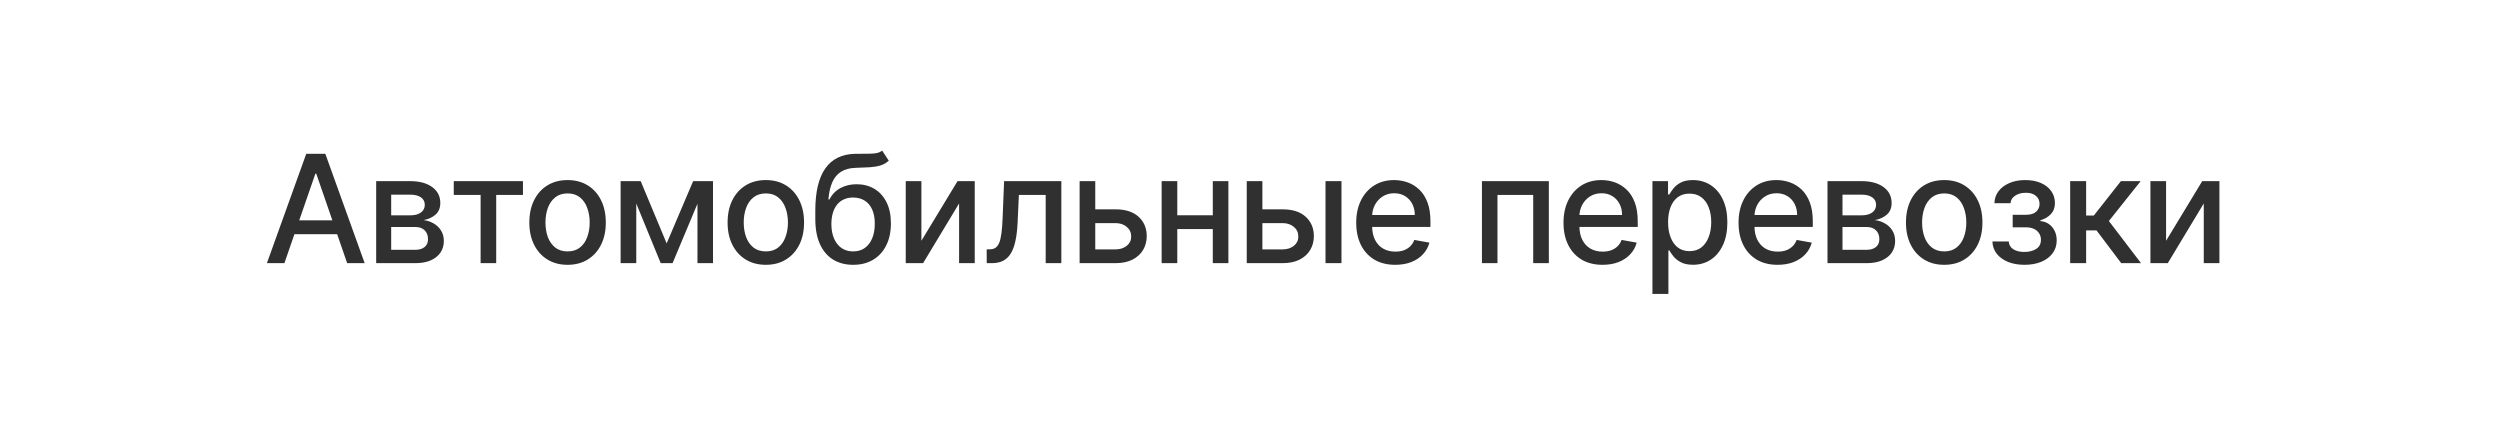 <?xml version="1.0" encoding="UTF-8"?> <svg xmlns="http://www.w3.org/2000/svg" width="266" height="45" viewBox="0 0 266 45" fill="none"><g filter="url(#filter0_b_426_47)"><rect width="266" height="45" rx="22.5" fill="white" fill-opacity="0.65"></rect></g><path d="M30.261 28H28.398L32.585 16.364H34.614L38.801 28H36.938L33.648 18.477H33.557L30.261 28ZM30.574 23.443H36.619V24.921H30.574V23.443ZM40.025 28V19.273H43.645C44.629 19.273 45.41 19.483 45.985 19.903C46.561 20.32 46.849 20.886 46.849 21.602C46.849 22.114 46.686 22.519 46.36 22.818C46.035 23.117 45.603 23.318 45.065 23.421C45.455 23.466 45.813 23.583 46.139 23.773C46.465 23.958 46.726 24.208 46.923 24.523C47.124 24.837 47.224 25.212 47.224 25.648C47.224 26.11 47.105 26.519 46.866 26.875C46.627 27.227 46.281 27.504 45.826 27.704C45.376 27.901 44.832 28 44.196 28H40.025ZM41.622 26.579H44.196C44.616 26.579 44.946 26.479 45.184 26.278C45.423 26.078 45.542 25.805 45.542 25.46C45.542 25.055 45.423 24.737 45.184 24.506C44.946 24.271 44.616 24.153 44.196 24.153H41.622V26.579ZM41.622 22.909H43.661C43.98 22.909 44.252 22.864 44.48 22.773C44.711 22.682 44.887 22.553 45.008 22.386C45.133 22.216 45.196 22.015 45.196 21.784C45.196 21.447 45.057 21.184 44.781 20.994C44.504 20.805 44.126 20.71 43.645 20.71H41.622V22.909ZM48.279 20.739V19.273H55.643V20.739H52.796V28H51.137V20.739H48.279ZM60.389 28.176C59.571 28.176 58.857 27.989 58.247 27.614C57.638 27.239 57.164 26.714 56.827 26.04C56.49 25.366 56.321 24.578 56.321 23.676C56.321 22.771 56.49 21.979 56.827 21.301C57.164 20.623 57.638 20.097 58.247 19.722C58.857 19.347 59.571 19.159 60.389 19.159C61.208 19.159 61.922 19.347 62.532 19.722C63.141 20.097 63.615 20.623 63.952 21.301C64.289 21.979 64.458 22.771 64.458 23.676C64.458 24.578 64.289 25.366 63.952 26.04C63.615 26.714 63.141 27.239 62.532 27.614C61.922 27.989 61.208 28.176 60.389 28.176ZM60.395 26.75C60.925 26.75 61.365 26.61 61.713 26.329C62.062 26.049 62.319 25.676 62.486 25.21C62.657 24.744 62.742 24.231 62.742 23.671C62.742 23.114 62.657 22.602 62.486 22.136C62.319 21.667 62.062 21.29 61.713 21.006C61.365 20.722 60.925 20.579 60.395 20.579C59.861 20.579 59.418 20.722 59.066 21.006C58.717 21.29 58.458 21.667 58.287 22.136C58.12 22.602 58.037 23.114 58.037 23.671C58.037 24.231 58.12 24.744 58.287 25.21C58.458 25.676 58.717 26.049 59.066 26.329C59.418 26.61 59.861 26.75 60.395 26.75ZM70.932 25.898L73.75 19.273H75.216L71.562 28H70.301L66.721 19.273H68.17L70.932 25.898ZM67.699 19.273V28H66.034V19.273H67.699ZM74.21 28V19.273H75.864V28H74.21ZM81.484 28.176C80.666 28.176 79.952 27.989 79.342 27.614C78.732 27.239 78.258 26.714 77.921 26.04C77.584 25.366 77.416 24.578 77.416 23.676C77.416 22.771 77.584 21.979 77.921 21.301C78.258 20.623 78.732 20.097 79.342 19.722C79.952 19.347 80.666 19.159 81.484 19.159C82.302 19.159 83.016 19.347 83.626 19.722C84.236 20.097 84.709 20.623 85.046 21.301C85.383 21.979 85.552 22.771 85.552 23.676C85.552 24.578 85.383 25.366 85.046 26.04C84.709 26.714 84.236 27.239 83.626 27.614C83.016 27.989 82.302 28.176 81.484 28.176ZM81.49 26.75C82.02 26.75 82.459 26.61 82.808 26.329C83.156 26.049 83.414 25.676 83.58 25.21C83.751 24.744 83.836 24.231 83.836 23.671C83.836 23.114 83.751 22.602 83.58 22.136C83.414 21.667 83.156 21.29 82.808 21.006C82.459 20.722 82.02 20.579 81.49 20.579C80.955 20.579 80.512 20.722 80.16 21.006C79.811 21.29 79.552 21.667 79.382 22.136C79.215 22.602 79.132 23.114 79.132 23.671C79.132 24.231 79.215 24.744 79.382 25.21C79.552 25.676 79.811 26.049 80.16 26.329C80.512 26.61 80.955 26.75 81.49 26.75ZM93.861 16.023L94.566 17.097C94.304 17.335 94.007 17.506 93.674 17.608C93.344 17.706 92.963 17.769 92.532 17.796C92.1 17.818 91.606 17.839 91.049 17.858C90.42 17.877 89.903 18.013 89.498 18.267C89.092 18.517 88.78 18.888 88.56 19.381C88.344 19.869 88.204 20.483 88.14 21.222H88.248C88.532 20.68 88.926 20.275 89.429 20.006C89.937 19.737 90.507 19.602 91.14 19.602C91.844 19.602 92.471 19.763 93.02 20.085C93.57 20.407 94.001 20.879 94.316 21.5C94.634 22.117 94.793 22.873 94.793 23.767C94.793 24.672 94.626 25.454 94.293 26.114C93.963 26.773 93.498 27.282 92.895 27.642C92.297 27.998 91.59 28.176 90.776 28.176C89.962 28.176 89.251 27.992 88.645 27.625C88.043 27.254 87.575 26.704 87.242 25.977C86.912 25.25 86.748 24.352 86.748 23.284V22.421C86.748 20.424 87.104 18.922 87.816 17.915C88.528 16.907 89.592 16.39 91.009 16.364C91.467 16.352 91.876 16.35 92.236 16.358C92.596 16.362 92.91 16.345 93.179 16.307C93.452 16.265 93.679 16.171 93.861 16.023ZM90.782 26.75C91.255 26.75 91.662 26.631 92.003 26.392C92.348 26.15 92.613 25.807 92.799 25.364C92.984 24.921 93.077 24.398 93.077 23.796C93.077 23.204 92.984 22.703 92.799 22.29C92.613 21.877 92.348 21.562 92.003 21.347C91.659 21.127 91.246 21.017 90.765 21.017C90.409 21.017 90.09 21.079 89.81 21.204C89.53 21.326 89.289 21.506 89.088 21.744C88.892 21.983 88.738 22.275 88.628 22.619C88.522 22.96 88.465 23.352 88.458 23.796C88.458 24.697 88.664 25.415 89.077 25.949C89.494 26.483 90.062 26.75 90.782 26.75ZM98.036 25.619L101.882 19.273H103.712V28H102.047V21.648L98.217 28H96.371V19.273H98.036V25.619ZM104.988 28L104.983 26.528H105.295C105.538 26.528 105.74 26.477 105.903 26.375C106.07 26.269 106.206 26.091 106.312 25.841C106.418 25.591 106.5 25.246 106.556 24.807C106.613 24.364 106.655 23.807 106.681 23.136L106.835 19.273H112.926V28H111.261V20.739H108.409L108.272 23.704C108.238 24.424 108.164 25.053 108.051 25.591C107.941 26.129 107.78 26.578 107.568 26.938C107.356 27.294 107.083 27.561 106.75 27.739C106.416 27.913 106.011 28 105.534 28H104.988ZM116.15 22.273H118.684C119.752 22.273 120.574 22.538 121.15 23.068C121.726 23.599 122.013 24.282 122.013 25.119C122.013 25.665 121.885 26.155 121.627 26.591C121.37 27.026 120.993 27.371 120.496 27.625C120 27.875 119.396 28 118.684 28H114.871V19.273H116.536V26.534H118.684C119.173 26.534 119.574 26.407 119.888 26.153C120.203 25.896 120.36 25.568 120.36 25.171C120.36 24.75 120.203 24.407 119.888 24.142C119.574 23.873 119.173 23.739 118.684 23.739H116.15V22.273ZM129.513 22.903V24.375H124.786V22.903H129.513ZM125.263 19.273V28H123.598V19.273H125.263ZM130.701 19.273V28H129.041V19.273H130.701ZM133.932 22.273H136.466C137.534 22.273 138.356 22.538 138.932 23.068C139.507 23.599 139.795 24.282 139.795 25.119C139.795 25.665 139.667 26.155 139.409 26.591C139.151 27.026 138.775 27.371 138.278 27.625C137.782 27.875 137.178 28 136.466 28H132.653V19.273H134.318V26.534H136.466C136.954 26.534 137.356 26.407 137.67 26.153C137.985 25.896 138.142 25.568 138.142 25.171C138.142 24.75 137.985 24.407 137.67 24.142C137.356 23.873 136.954 23.739 136.466 23.739H133.932V22.273ZM141.034 28V19.273H142.733V28H141.034ZM148.454 28.176C147.594 28.176 146.854 27.992 146.232 27.625C145.615 27.254 145.138 26.733 144.801 26.062C144.467 25.388 144.301 24.599 144.301 23.693C144.301 22.799 144.467 22.011 144.801 21.329C145.138 20.648 145.607 20.116 146.21 19.733C146.816 19.35 147.524 19.159 148.335 19.159C148.827 19.159 149.304 19.241 149.767 19.403C150.229 19.566 150.643 19.822 151.011 20.171C151.378 20.519 151.668 20.972 151.88 21.528C152.092 22.081 152.198 22.754 152.198 23.546V24.148H145.261V22.875H150.534C150.534 22.428 150.443 22.032 150.261 21.688C150.079 21.339 149.823 21.064 149.494 20.864C149.168 20.663 148.785 20.562 148.346 20.562C147.869 20.562 147.452 20.68 147.096 20.915C146.744 21.146 146.471 21.449 146.278 21.824C146.089 22.195 145.994 22.599 145.994 23.034V24.028C145.994 24.612 146.096 25.108 146.301 25.517C146.509 25.926 146.799 26.239 147.17 26.454C147.541 26.667 147.975 26.773 148.471 26.773C148.793 26.773 149.087 26.727 149.352 26.636C149.617 26.542 149.846 26.401 150.039 26.216C150.232 26.03 150.38 25.801 150.482 25.528L152.09 25.818C151.962 26.292 151.731 26.706 151.397 27.062C151.068 27.415 150.653 27.689 150.153 27.886C149.657 28.079 149.09 28.176 148.454 28.176ZM157.678 28V19.273H164.797V28H163.132V20.739H159.331V28H157.678ZM170.51 28.176C169.65 28.176 168.909 27.992 168.288 27.625C167.671 27.254 167.193 26.733 166.856 26.062C166.523 25.388 166.356 24.599 166.356 23.693C166.356 22.799 166.523 22.011 166.856 21.329C167.193 20.648 167.663 20.116 168.265 19.733C168.871 19.35 169.58 19.159 170.39 19.159C170.883 19.159 171.36 19.241 171.822 19.403C172.284 19.566 172.699 19.822 173.066 20.171C173.434 20.519 173.724 20.972 173.936 21.528C174.148 22.081 174.254 22.754 174.254 23.546V24.148H167.316V22.875H172.589C172.589 22.428 172.498 22.032 172.316 21.688C172.135 21.339 171.879 21.064 171.549 20.864C171.224 20.663 170.841 20.562 170.402 20.562C169.924 20.562 169.508 20.68 169.152 20.915C168.799 21.146 168.527 21.449 168.334 21.824C168.144 22.195 168.049 22.599 168.049 23.034V24.028C168.049 24.612 168.152 25.108 168.356 25.517C168.565 25.926 168.854 26.239 169.226 26.454C169.597 26.667 170.03 26.773 170.527 26.773C170.849 26.773 171.142 26.727 171.407 26.636C171.673 26.542 171.902 26.401 172.095 26.216C172.288 26.03 172.436 25.801 172.538 25.528L174.146 25.818C174.017 26.292 173.786 26.706 173.453 27.062C173.123 27.415 172.709 27.689 172.209 27.886C171.712 28.079 171.146 28.176 170.51 28.176ZM175.819 31.273V19.273H177.478V20.688H177.62C177.719 20.506 177.861 20.296 178.046 20.057C178.232 19.818 178.489 19.61 178.819 19.432C179.148 19.25 179.584 19.159 180.126 19.159C180.83 19.159 181.459 19.337 182.012 19.693C182.565 20.049 182.999 20.562 183.313 21.233C183.631 21.903 183.791 22.71 183.791 23.653C183.791 24.597 183.633 25.405 183.319 26.079C183.005 26.75 182.573 27.267 182.023 27.631C181.474 27.991 180.847 28.171 180.143 28.171C179.612 28.171 179.179 28.081 178.842 27.903C178.508 27.725 178.247 27.517 178.058 27.278C177.868 27.04 177.722 26.828 177.62 26.642H177.518V31.273H175.819ZM177.484 23.636C177.484 24.25 177.573 24.788 177.751 25.25C177.929 25.712 178.186 26.074 178.523 26.335C178.861 26.593 179.273 26.722 179.762 26.722C180.27 26.722 180.694 26.587 181.035 26.318C181.376 26.046 181.633 25.676 181.808 25.21C181.986 24.744 182.075 24.22 182.075 23.636C182.075 23.061 181.987 22.544 181.813 22.085C181.643 21.627 181.385 21.265 181.041 21C180.7 20.735 180.273 20.602 179.762 20.602C179.27 20.602 178.853 20.729 178.512 20.983C178.175 21.237 177.919 21.591 177.745 22.046C177.571 22.5 177.484 23.03 177.484 23.636ZM189.135 28.176C188.275 28.176 187.535 27.992 186.914 27.625C186.296 27.254 185.819 26.733 185.482 26.062C185.149 25.388 184.982 24.599 184.982 23.693C184.982 22.799 185.149 22.011 185.482 21.329C185.819 20.648 186.289 20.116 186.891 19.733C187.497 19.35 188.205 19.159 189.016 19.159C189.508 19.159 189.986 19.241 190.448 19.403C190.91 19.566 191.325 19.822 191.692 20.171C192.06 20.519 192.349 20.972 192.561 21.528C192.774 22.081 192.88 22.754 192.88 23.546V24.148H185.942V22.875H191.215C191.215 22.428 191.124 22.032 190.942 21.688C190.76 21.339 190.505 21.064 190.175 20.864C189.849 20.663 189.467 20.562 189.027 20.562C188.55 20.562 188.133 20.68 187.777 20.915C187.425 21.146 187.152 21.449 186.959 21.824C186.77 22.195 186.675 22.599 186.675 23.034V24.028C186.675 24.612 186.777 25.108 186.982 25.517C187.19 25.926 187.48 26.239 187.851 26.454C188.222 26.667 188.656 26.773 189.152 26.773C189.474 26.773 189.768 26.727 190.033 26.636C190.298 26.542 190.527 26.401 190.721 26.216C190.914 26.03 191.061 25.801 191.164 25.528L192.772 25.818C192.643 26.292 192.412 26.706 192.078 27.062C191.749 27.415 191.334 27.689 190.834 27.886C190.338 28.079 189.772 28.176 189.135 28.176ZM194.445 28V19.273H198.064C199.049 19.273 199.829 19.483 200.405 19.903C200.981 20.32 201.268 20.886 201.268 21.602C201.268 22.114 201.106 22.519 200.78 22.818C200.454 23.117 200.022 23.318 199.484 23.421C199.874 23.466 200.232 23.583 200.558 23.773C200.884 23.958 201.145 24.208 201.342 24.523C201.543 24.837 201.643 25.212 201.643 25.648C201.643 26.11 201.524 26.519 201.285 26.875C201.047 27.227 200.7 27.504 200.246 27.704C199.795 27.901 199.251 28 198.615 28H194.445ZM196.041 26.579H198.615C199.035 26.579 199.365 26.479 199.604 26.278C199.842 26.078 199.962 25.805 199.962 25.46C199.962 25.055 199.842 24.737 199.604 24.506C199.365 24.271 199.035 24.153 198.615 24.153H196.041V26.579ZM196.041 22.909H198.081C198.399 22.909 198.672 22.864 198.899 22.773C199.13 22.682 199.306 22.553 199.428 22.386C199.553 22.216 199.615 22.015 199.615 21.784C199.615 21.447 199.477 21.184 199.2 20.994C198.924 20.805 198.545 20.71 198.064 20.71H196.041V22.909ZM206.863 28.176C206.045 28.176 205.331 27.989 204.721 27.614C204.111 27.239 203.638 26.714 203.301 26.04C202.964 25.366 202.795 24.578 202.795 23.676C202.795 22.771 202.964 21.979 203.301 21.301C203.638 20.623 204.111 20.097 204.721 19.722C205.331 19.347 206.045 19.159 206.863 19.159C207.681 19.159 208.395 19.347 209.005 19.722C209.615 20.097 210.089 20.623 210.426 21.301C210.763 21.979 210.931 22.771 210.931 23.676C210.931 24.578 210.763 25.366 210.426 26.04C210.089 26.714 209.615 27.239 209.005 27.614C208.395 27.989 207.681 28.176 206.863 28.176ZM206.869 26.75C207.399 26.75 207.839 26.61 208.187 26.329C208.536 26.049 208.793 25.676 208.96 25.21C209.13 24.744 209.215 24.231 209.215 23.671C209.215 23.114 209.13 22.602 208.96 22.136C208.793 21.667 208.536 21.29 208.187 21.006C207.839 20.722 207.399 20.579 206.869 20.579C206.335 20.579 205.892 20.722 205.539 21.006C205.191 21.29 204.931 21.667 204.761 22.136C204.594 22.602 204.511 23.114 204.511 23.671C204.511 24.231 204.594 24.744 204.761 25.21C204.931 25.676 205.191 26.049 205.539 26.329C205.892 26.61 206.335 26.75 206.869 26.75ZM211.991 25.693H213.729C213.752 26.049 213.913 26.324 214.212 26.517C214.515 26.71 214.907 26.807 215.388 26.807C215.877 26.807 216.294 26.703 216.638 26.494C216.983 26.282 217.155 25.954 217.155 25.511C217.155 25.246 217.089 25.015 216.957 24.818C216.828 24.617 216.644 24.462 216.405 24.352C216.171 24.242 215.892 24.188 215.57 24.188H214.15V22.852H215.57C216.051 22.852 216.411 22.742 216.65 22.523C216.888 22.303 217.008 22.028 217.008 21.699C217.008 21.343 216.879 21.057 216.621 20.841C216.368 20.621 216.013 20.511 215.559 20.511C215.097 20.511 214.712 20.616 214.405 20.824C214.099 21.028 213.938 21.294 213.922 21.619H212.207C212.218 21.131 212.366 20.703 212.65 20.335C212.938 19.964 213.324 19.676 213.809 19.472C214.297 19.263 214.852 19.159 215.474 19.159C216.121 19.159 216.682 19.263 217.155 19.472C217.629 19.68 217.994 19.968 218.252 20.335C218.513 20.703 218.644 21.125 218.644 21.602C218.644 22.083 218.5 22.477 218.212 22.784C217.928 23.087 217.557 23.305 217.099 23.438V23.528C217.436 23.551 217.735 23.653 217.996 23.835C218.258 24.017 218.462 24.258 218.61 24.557C218.758 24.856 218.832 25.195 218.832 25.574C218.832 26.108 218.684 26.57 218.388 26.96C218.097 27.35 217.691 27.651 217.172 27.864C216.657 28.072 216.068 28.176 215.405 28.176C214.761 28.176 214.184 28.076 213.672 27.875C213.165 27.671 212.761 27.383 212.462 27.011C212.167 26.64 212.01 26.201 211.991 25.693ZM220.266 28V19.273H221.965V22.932H222.783L225.664 19.273H227.766L224.385 23.517L227.806 28H225.698L223.067 24.511H221.965V28H220.266ZM230.47 25.619L234.317 19.273H236.146V28H234.481V21.648L230.652 28H228.805V19.273H230.47V25.619Z" fill="#303030"></path><defs><filter id="filter0_b_426_47" x="-5" y="-5" width="276" height="55" filterUnits="userSpaceOnUse" color-interpolation-filters="sRGB"><feFlood flood-opacity="0" result="BackgroundImageFix"></feFlood><feGaussianBlur in="BackgroundImageFix" stdDeviation="2.5"></feGaussianBlur><feComposite in2="SourceAlpha" operator="in" result="effect1_backgroundBlur_426_47"></feComposite><feBlend mode="normal" in="SourceGraphic" in2="effect1_backgroundBlur_426_47" result="shape"></feBlend></filter></defs></svg> 